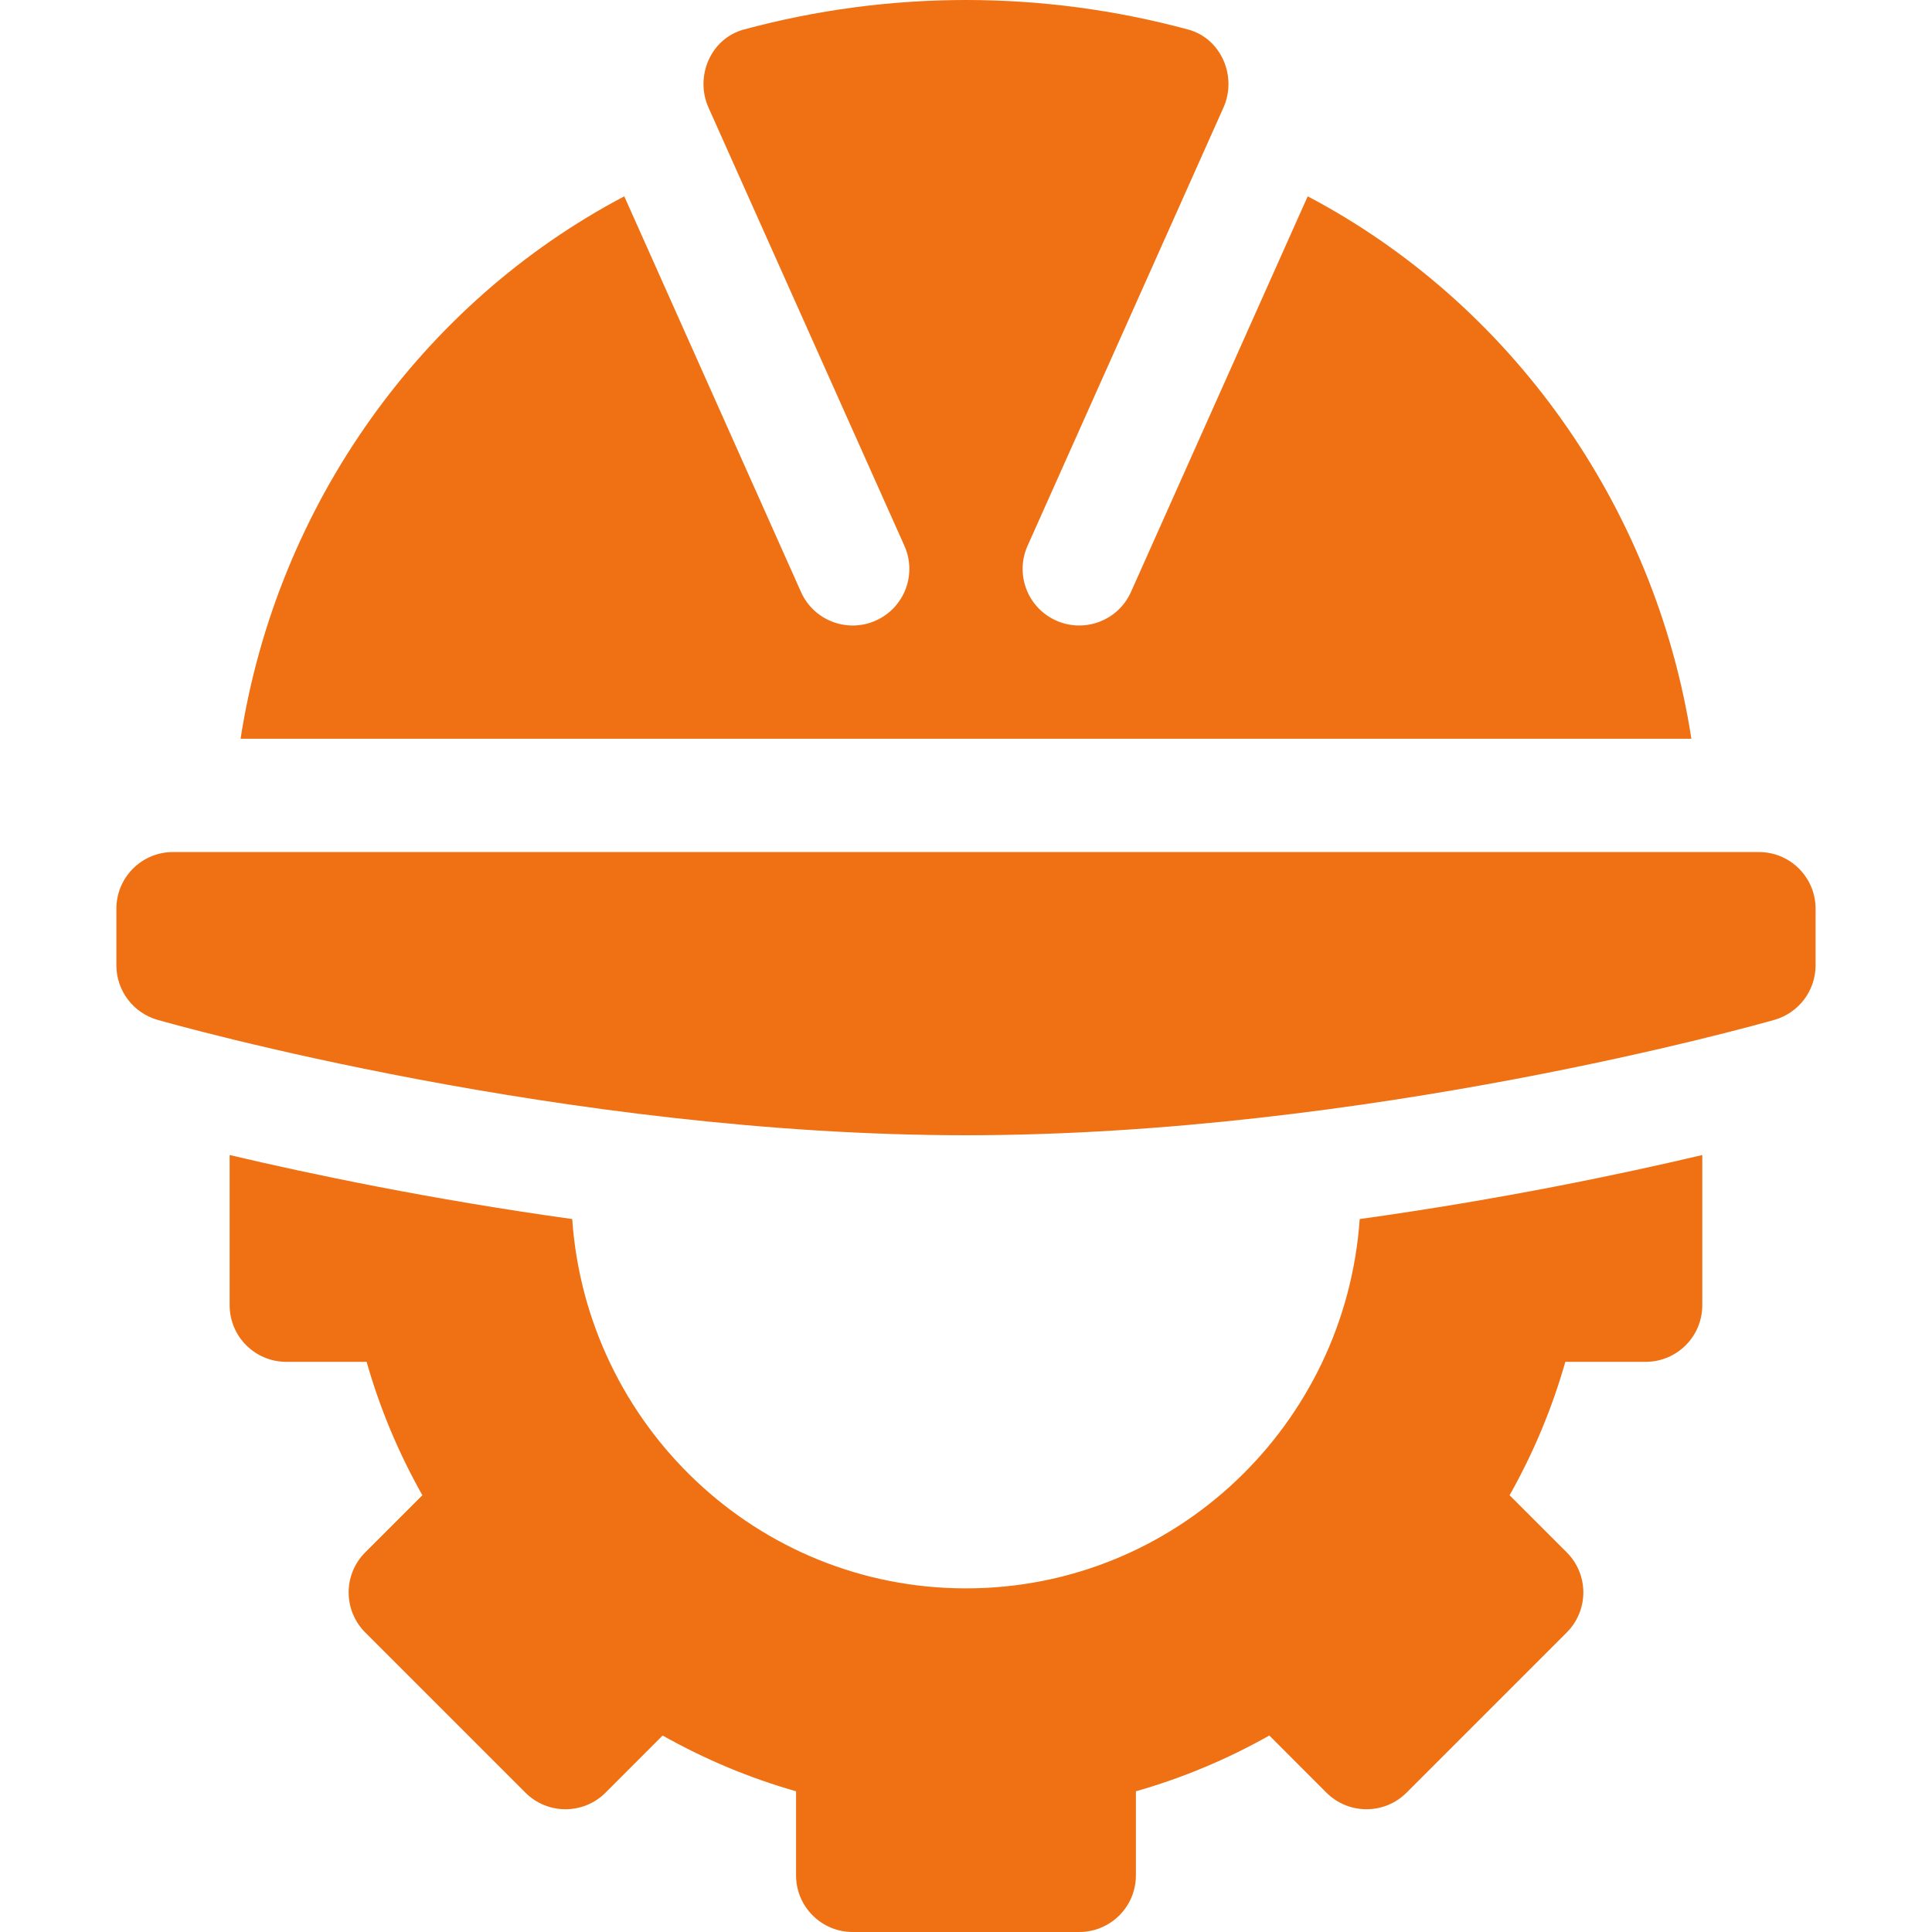 <?xml version="1.0" encoding="UTF-8"?>
<svg xmlns="http://www.w3.org/2000/svg" width="50" height="50" viewBox="0 0 50 50" fill="none">
  <g clip-path="url(#clip0_1701_1253)">
    <path d="M3.012 23.517V24.983C3.012 25.302 3.116 25.611 3.308 25.866C3.499 26.12 3.769 26.305 4.075 26.393C4.502 26.515 14.653 29.38 24.999 29.38C35.346 29.38 45.497 26.515 45.923 26.393C46.23 26.305 46.499 26.12 46.691 25.866C46.883 25.611 46.987 25.302 46.987 24.983V23.517C46.987 22.707 46.331 22.051 45.521 22.051H4.478C3.667 22.051 3.012 22.707 3.012 23.517ZM42.59 35.244C43.4 35.244 44.055 34.588 44.055 33.778V29.892C41.974 30.384 38.841 31.041 35.189 31.549C34.82 36.874 30.416 41.107 24.999 41.107C19.583 41.107 15.178 36.874 14.809 31.549C11.157 31.041 8.025 30.383 5.943 29.892V33.778C5.943 34.588 6.599 35.244 7.409 35.244H9.488C9.828 36.442 10.311 37.597 10.931 38.697L9.452 40.175C8.88 40.748 8.88 41.675 9.452 42.248L13.598 46.394C14.17 46.966 15.098 46.966 15.671 46.394L17.149 44.915C18.249 45.535 19.404 46.017 20.602 46.358V48.534C20.602 49.344 21.258 50 22.068 50H27.931C28.741 50 29.397 49.344 29.397 48.534V46.358C30.595 46.017 31.75 45.535 32.85 44.915L34.328 46.394C34.901 46.966 35.829 46.966 36.401 46.394L40.547 42.248C41.12 41.675 41.12 40.748 40.547 40.175L39.068 38.697C39.688 37.597 40.17 36.442 40.511 35.244H42.59ZM22.67 16.058C21.932 16.392 21.062 16.061 20.732 15.325L16.156 5.081C10.925 7.834 7.167 13.058 6.226 19.119H43.773C42.831 13.058 39.074 7.834 33.843 5.081L29.267 15.325C28.936 16.061 28.066 16.391 27.328 16.058C26.591 15.726 26.262 14.858 26.596 14.119L31.661 2.789C32.025 1.981 31.606 0.997 30.751 0.765C26.984 -0.255 23.014 -0.255 19.247 0.765C18.392 0.997 17.974 1.982 18.338 2.789L23.403 14.119C23.737 14.858 23.409 15.726 22.67 16.058Z" fill="#EF7114"></path>
  </g>
  <defs>
    <clipPath id="clip0_1701_1253">
      <rect width="50" height="50" fill="white"></rect>
    </clipPath>
  </defs>
</svg>

